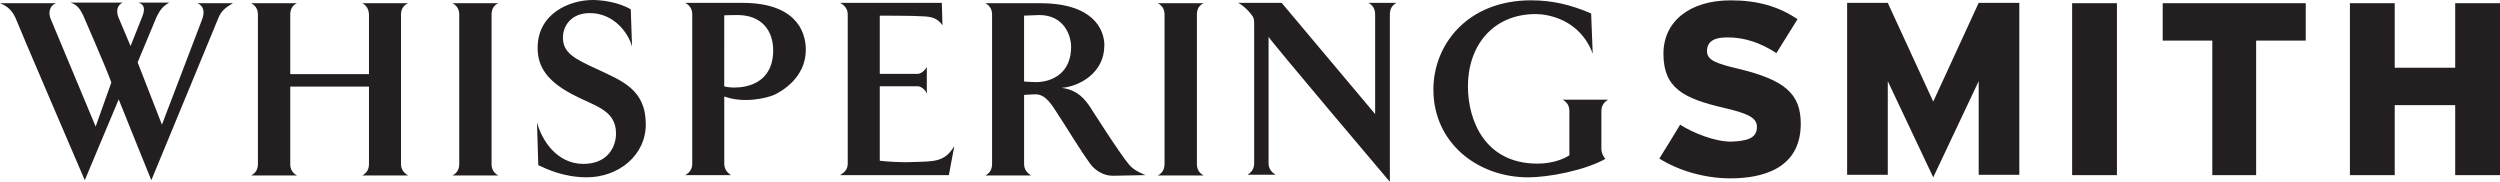 <svg viewBox="0 0 880 64" xmlns="http://www.w3.org/2000/svg" id="Logo">
  <defs>
    <style>
      .cls-1 {
        fill: #231f20;
        stroke-width: 0px;
      }
    </style>
  </defs>
  <path d="M618.43,44.65c0-3.04-2.7-4.61-11.38-6.63-14.64-3.38-21.52-7.09-21.52-19.12,0-11.36,9.24-18.78,23.66-18.78,9.46,0,16.9,2.14,23.54,6.64-.9,1.35-6.53,10.57-7.43,11.92-5.75-3.71-11.27-5.51-17.12-5.51-3.15,0-7.32.45-7.32,4.84,0,3.26,3.49,4.39,11.04,6.19,16.33,3.94,21.97,8.77,21.97,19.35,0,15.86-13.52,19.23-24.78,19.23-8.79,0-18.02-2.59-25.01-6.97.9-1.35,6.53-10.57,7.32-11.92,4.62,2.93,12.17,5.96,17.91,5.96,5.63-.22,9.13-1.12,9.13-5.18ZM696.5,28.57v32.96h14.3V1.01h-14.3l-16,34.75-16-34.75h-14.31v60.51h14.31V28.57l16,33.85,16-33.85ZM729.39,1.13v60.51h15.77V1.13h-15.77ZM761.27,1.13v13.16h17.46v47.35h15.43V14.29h17.46V1.13h-50.36ZM864.23,1.13v22.72h-21.29V1.13h-15.77v60.51h15.77v-24.63h21.29v24.63h15.77V1.13h-15.77Z" class="cls-1"></path>
  <path d="M71.08,6.98c1.01-2.48.79-4.84-1.58-5.85h12.5c-2.36,1.35-4.06,2.59-5.07,5.06l-23.66,57.25s-8.67-21.37-11.49-28.46l-11.94,28.46S5.97,7.87,5.41,6.19C4.17,3.6,2.59,2.14,0,1.13h19.71c-2.37.9-2.7,3.37-1.92,5.4l15.88,38.02,5.52-15.52c-2.14-5.96-9.58-22.72-9.91-23.62-.79-1.46-1.69-3.71-4.51-4.5h18.47c-2.25.9-2.36,3.37-1.46,5.4l4.17,9.9,4.17-10.46c.9-2.36.9-4.16-1.46-4.84h10.93c-2.36,1.35-3.15,2.48-4.39,4.84l-6.76,16.2,8.56,21.93,14.08-36.89ZM129.88,5.18v20.92h-27.71V5.18c0-2.14.9-3.37,2.36-4.05h-16.11c1.46.79,2.37,2.02,2.37,4.05v52.53c0,2.02-.9,3.26-2.37,4.05h16.11c-1.58-.9-2.36-2.14-2.36-4.05v-27.22h27.71v27.22c0,2.02-.9,3.26-2.36,4.05h16.11c-1.46-.9-2.48-2.14-2.48-4.05V5.18c0-2.14,1.01-3.37,2.48-4.05h-16.11c1.35.67,2.25,1.91,2.37,4.05ZM159.28,1.13c1.46.79,2.37,2.02,2.37,4.05v52.53c0,2.02-.9,3.26-2.37,4.05h16.11c-1.58-.9-2.36-2.14-2.36-4.05V5.18c0-2.14.9-3.37,2.36-4.05h-16.11ZM210.32,24.41c-8.34-3.82-12.17-5.85-12.17-11.25,0-3.82,2.7-8.55,9.46-8.55,8.56,0,13.63,7.09,14.87,11.81l-.45-13.16c-4.51-2.59-10.36-3.26-13.41-3.26-8.11,0-19.38,4.72-19.38,16.87,0,6.75,3.49,11.58,11.72,16.08,8.11,4.39,15.88,5.51,15.88,14.06,0,4.39-2.7,10.68-11.49,10.68-9.35,0-14.65-8.32-16.33-14.62l.45,15.07c3.15,1.46,9.01,4.27,17.12,4.27,10.93,0,20.73-7.54,20.73-18.67,0-12.37-8.56-15.3-17.01-19.35ZM272.72,33.29c2.59-1.24,10.93-6.07,10.93-15.75,0-7.31-4.39-16.53-22.3-16.53h-20.16c1.46.79,2.48,2.02,2.48,4.05v52.53c0,2.02-1.01,3.26-2.48,4.05h16.11c-1.35-.9-2.36-2.14-2.36-4.05v-23.62c6.87,2.47,14.76.67,17.8-.67ZM259.54,5.29c8.79,0,12.62,5.74,12.62,12.37,0,11.47-9.01,13.16-13.74,13.16-1.24,0-3.04-.22-3.49-.45V5.4s1.8-.11,4.62-.11ZM331.52,1.01h-35.82c1.46.79,2.7,2.02,2.7,4.05v52.53c0,2.14-1.24,3.15-2.7,4.05h38.3l1.92-10.23c-3.38,5.62-6.87,5.4-14.64,5.62-4.39.23-9.8-.22-11.6-.45v-26.21h13.4c1.24,0,2.7,1.35,3.16,2.59v-9.45c-.45,1.01-1.92,2.48-3.16,2.48h-13.4V5.51s12.39,0,15.09.23c3.38.11,5.29.79,6.98,3.15l-.23-7.88ZM388.75,16.09c0-5.96-4.17-14.96-22.64-14.96h-19.26c1.46.79,2.36,2.02,2.36,4.05v52.53c0,2.02-.9,3.26-2.36,4.05h16.11c-1.46-.9-2.48-2.14-2.48-4.05v-24.29s2.82-.23,3.94-.23c3.83,0,5.86,3.82,8.22,7.42,3.27,4.95,7.1,11.47,11.15,17.1,1.58,2.14,4.5,4.16,7.88,4.16l11.6-.23s-4.06-1.46-5.75-3.6c-3.15-3.6-13.86-20.47-13.86-20.47-1.35-1.91-3.94-5.96-10.03-6.64,6.31-.45,15.09-5.29,15.09-14.85ZM365.77,5.29c8.79,0,11.26,7.2,11.26,11.25,0,9-6.42,12.37-12.5,12.37-1.58,0-4.06-.23-4.06-.23V5.51s2.48-.11,5.3-.22ZM407.56,1.13c1.46.79,2.36,2.02,2.36,4.05v52.53c0,2.02-.9,3.26-2.36,4.05h16.11c-1.58-.9-2.36-2.14-2.36-4.05V5.18c0-2.14.9-3.37,2.36-4.05h-16.11ZM484.05,5.06v35.09L451.15,1.01h-15.32c1.92,1.01,3.15,2.36,4.06,3.37,1.69,2.02,1.58,2.14,1.58,5.62v47.46c0,2.02-1.01,3.26-2.36,4.05h9.91c-1.47-.9-2.48-2.14-2.48-4.05V12.94c0,.67,42.69,51.06,42.69,51.06V5.06c0-2.14,1.01-3.37,2.36-4.05h-9.91c1.46.79,2.36,2.02,2.36,4.05h0ZM539.02.11c-22.75,0-34.47,15.86-34.47,31.38,0,18.9,15.66,30.93,33.34,30.93,7.1,0,19.83-2.36,27.26-6.52-.45-.22-1.46-1.8-1.46-3.6v-13.16c0-2.02,1.01-3.26,2.36-4.05h-16c1.46.79,2.37,2.02,2.37,4.05v15.52c-4.17,2.7-9.35,2.93-11.27,2.93-18.36,0-24.44-15.07-24.44-27.22,0-14.28,8.79-25.42,23.88-25.42,4.17,0,15.54,1.8,20.05,13.95l-.56-14.17c-7.1-3.04-13.63-4.61-21.06-4.61Z" class="cls-1"></path>
</svg>